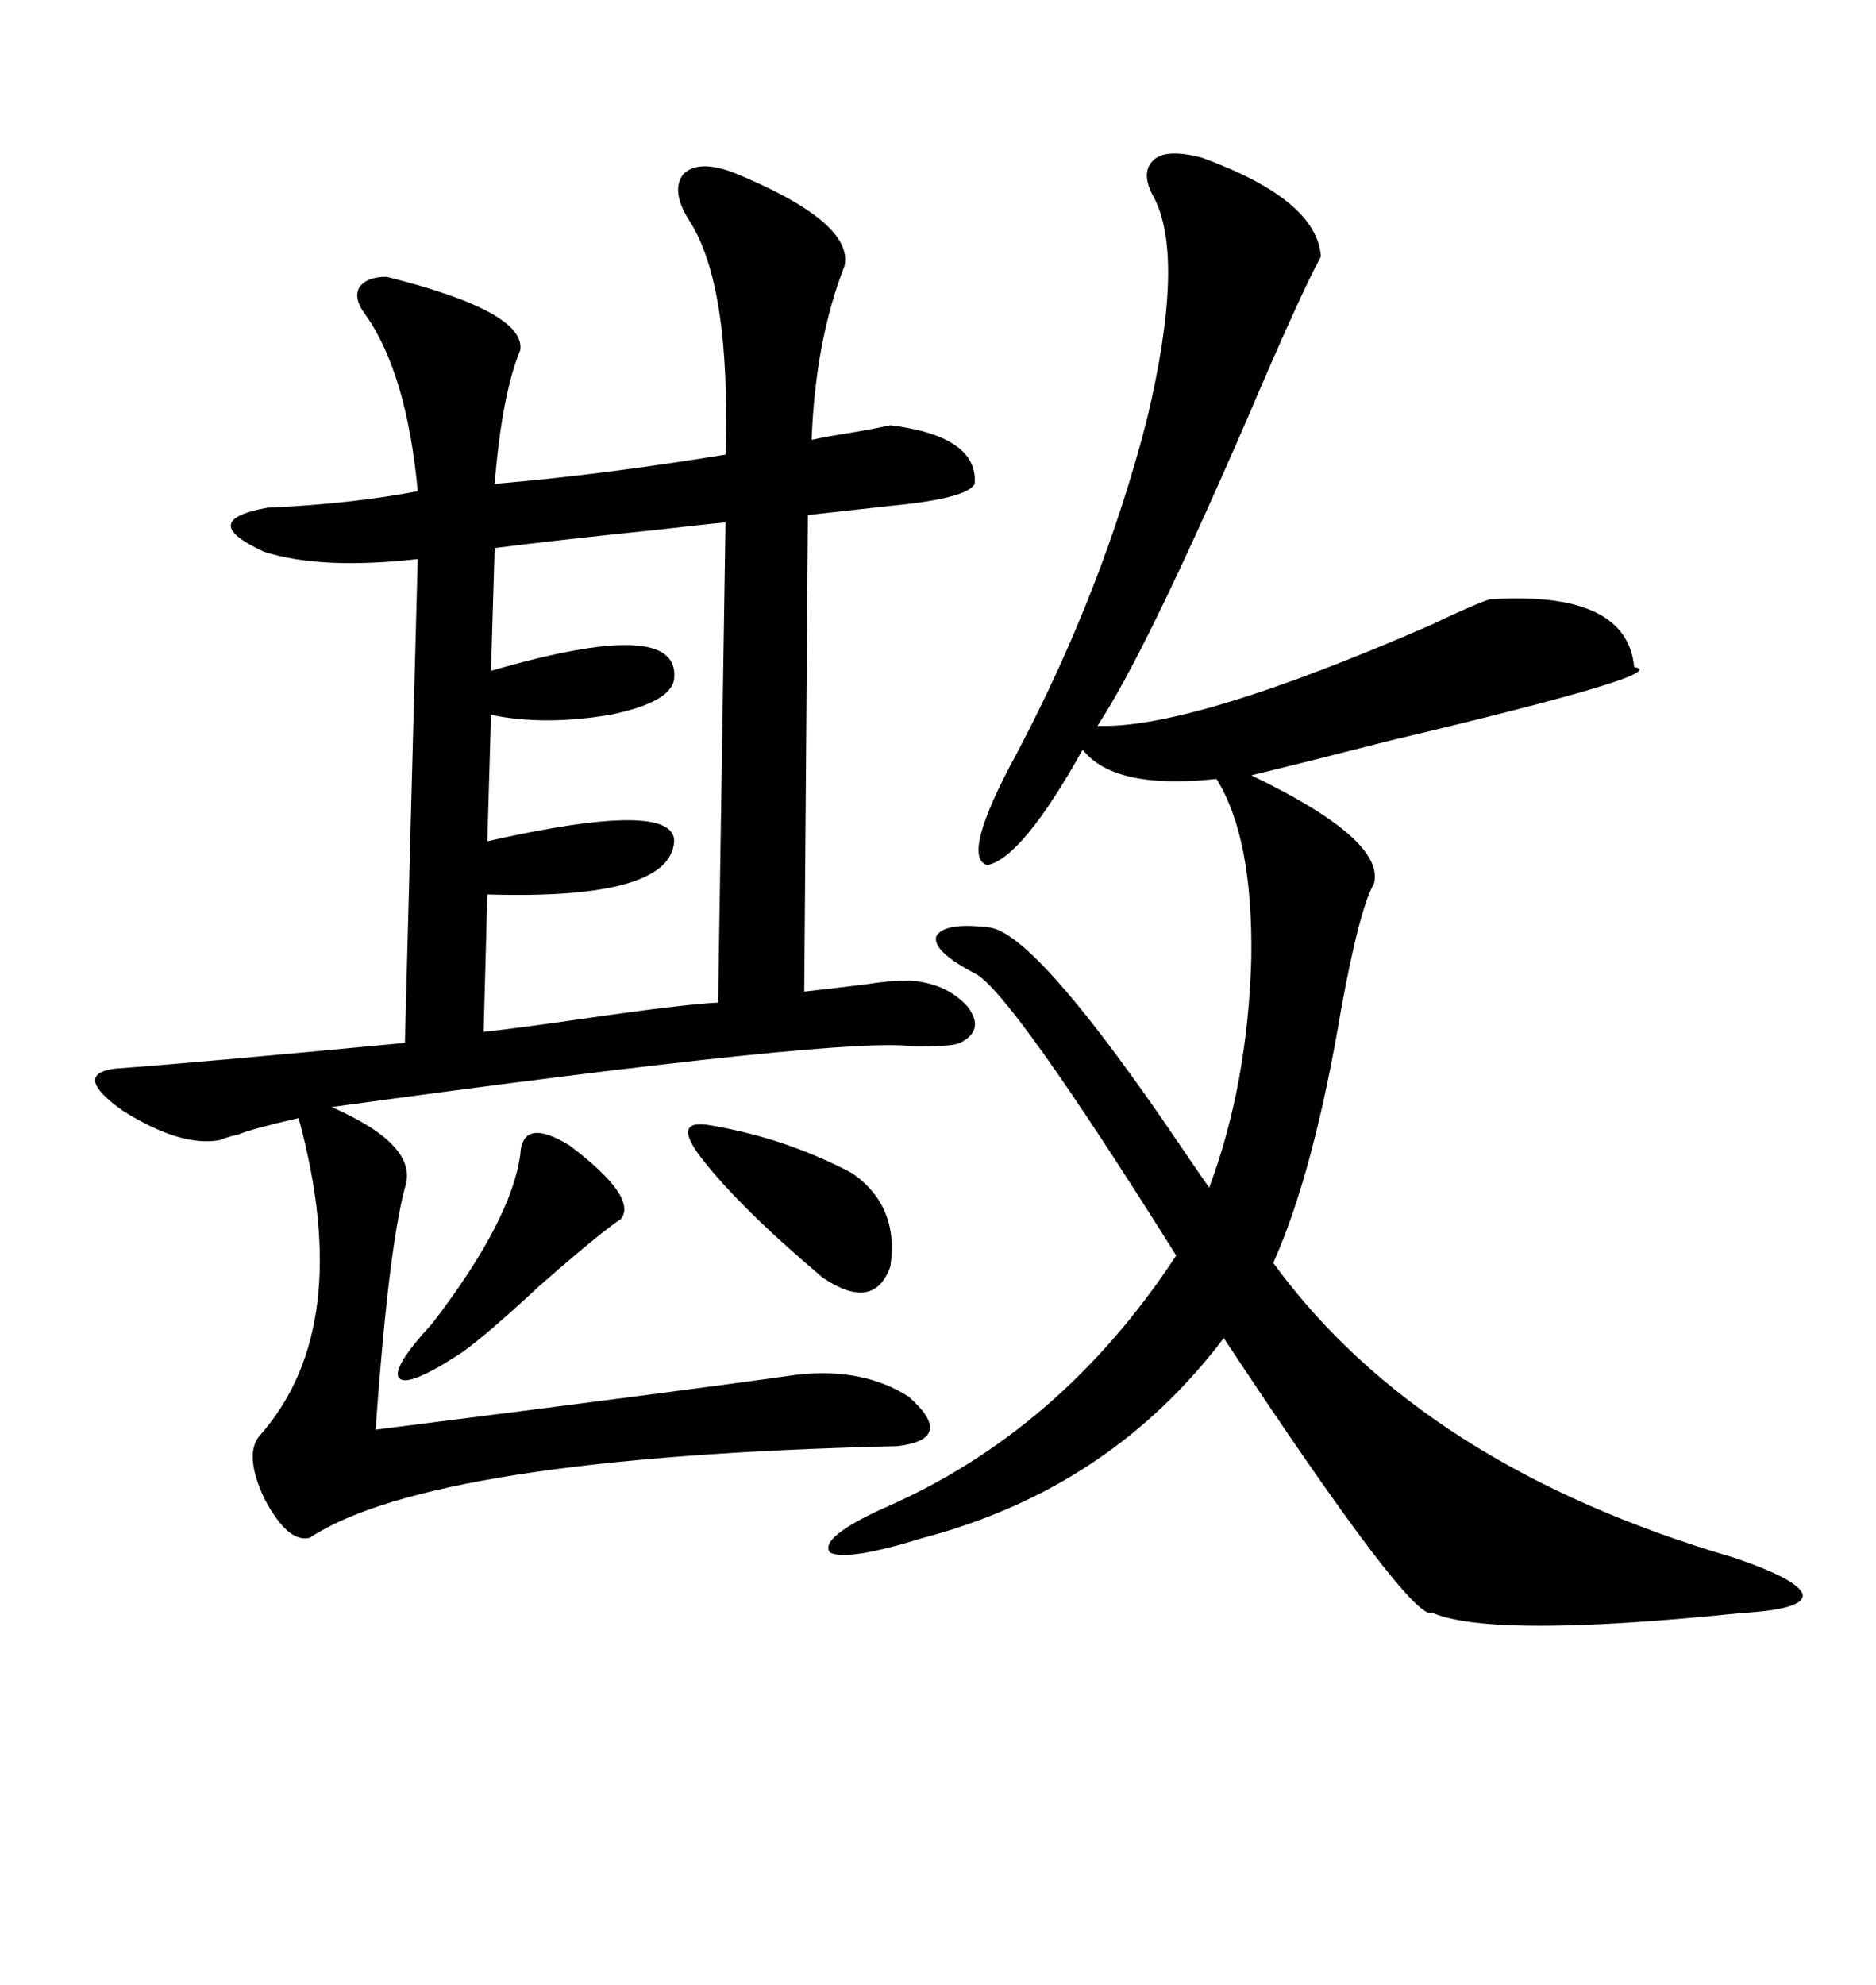 <svg xmlns="http://www.w3.org/2000/svg" xmlns:xlink="http://www.w3.org/1999/xlink" width="300" height="317.285"><path d="M117.19 27.54L117.19 27.54Q136.52 35.45 135.06 42.48L135.06 42.48Q130.37 54.49 129.79 70.31L129.79 70.31Q132.42 69.73 136.23 69.14L136.23 69.14Q139.75 68.55 142.38 67.97L142.38 67.97Q156.45 69.73 155.86 77.34L155.86 77.34Q154.69 79.69 142.38 80.86L142.38 80.86Q134.47 81.74 129.20 82.32L129.20 82.32L128.61 158.50Q133.89 157.91 138.57 157.32L138.57 157.32Q142.09 156.74 145.31 156.74L145.31 156.74Q151.17 157.03 154.69 160.84L154.69 160.84Q157.62 164.65 153.52 166.70L153.52 166.70Q152.34 167.29 146.19 167.29L146.19 167.29Q136.23 165.53 53.03 176.95L53.03 176.95Q67.09 183.11 64.75 189.84L64.75 189.84Q62.11 199.80 60.06 228.52L60.06 228.52Q111.04 222.07 127.44 219.73L127.44 219.73Q137.99 218.55 145.31 223.24L145.31 223.24Q152.93 229.98 143.55 231.15L143.55 231.15Q69.14 232.91 49.51 245.80L49.51 245.80Q46.00 246.68 42.19 239.36L42.19 239.36Q38.96 232.32 41.60 229.39L41.60 229.39Q56.84 212.11 47.75 178.71L47.75 178.71Q40.14 180.47 38.09 181.35L38.09 181.35Q36.62 181.64 35.16 182.23L35.16 182.23Q29.00 183.40 19.63 177.54L19.63 177.54Q11.43 171.68 18.46 170.80L18.46 170.80Q30.76 169.92 64.75 166.70L64.75 166.70L66.80 89.36Q51.27 91.11 42.19 88.18L42.19 88.18Q31.35 83.20 42.77 81.15L42.77 81.15Q55.96 80.57 66.80 78.52L66.80 78.52Q65.04 59.47 58.30 50.10L58.30 50.10Q56.54 47.75 57.42 46.00L57.42 46.00Q58.59 44.24 61.82 44.24L61.82 44.24Q84.08 49.80 83.20 55.96L83.20 55.96Q80.27 62.99 79.10 77.34L79.10 77.34Q96.39 75.88 116.02 72.66L116.02 72.66Q116.89 45.41 110.16 35.16L110.16 35.16Q107.23 30.47 109.28 27.83L109.28 27.83Q111.62 25.49 117.19 27.54ZM192.19 25.20L192.19 25.20Q210.64 31.93 211.23 41.02L211.23 41.02Q208.01 46.88 199.51 66.80L199.51 66.80Q183.11 104.59 175.49 116.02L175.49 116.02Q190.43 116.60 228.81 99.90L228.81 99.90Q235.55 96.68 238.18 95.80L238.18 95.80Q260.16 94.34 261.33 106.64L261.33 106.64Q268.07 107.52 222.36 118.36L222.36 118.36Q208.59 121.88 200.10 123.93L200.10 123.93Q221.48 134.18 219.73 141.21L219.73 141.21Q217.38 145.31 214.45 161.43L214.45 161.43Q210.06 187.50 203.61 201.86L203.61 201.86Q227.34 234.38 277.44 249.02L277.44 249.02Q287.70 252.54 288.28 254.88L288.28 254.88Q288.57 257.23 278.61 257.81L278.61 257.81Q238.77 261.91 229.10 257.81L229.10 257.81Q225.88 259.57 195.70 213.87L195.70 213.87Q177.54 237.89 147.66 245.80L147.66 245.80Q135.35 249.61 132.71 248.14L132.71 248.14Q130.96 245.80 141.21 241.11L141.21 241.11Q169.63 228.81 188.09 200.68L188.09 200.68Q161.43 158.20 155.86 155.57L155.86 155.57Q149.12 152.05 149.71 149.71L149.71 149.71Q150.88 147.36 158.20 148.24L158.20 148.24Q165.23 149.12 185.74 178.71L185.74 178.71Q190.72 186.04 193.36 189.84L193.36 189.84Q199.51 173.44 200.10 153.22L200.10 153.22Q200.39 133.89 194.53 124.51L194.53 124.51Q178.13 126.27 173.14 119.82L173.14 119.82Q163.48 137.11 157.91 138.28L157.91 138.28Q153.52 137.11 162.60 120.41L162.60 120.41Q176.37 94.34 183.40 67.09L183.40 67.09Q189.55 41.31 184.57 31.64L184.57 31.64Q182.23 27.54 184.57 25.49L184.57 25.49Q186.62 23.73 192.19 25.20ZM114.84 160.25L116.02 83.50Q112.79 83.79 105.18 84.67L105.18 84.67Q88.18 86.43 79.10 87.60L79.10 87.60L78.52 107.23Q108.69 98.44 107.81 108.40L107.81 108.40Q107.52 112.21 97.56 114.26L97.56 114.26Q87.01 116.02 78.52 114.26L78.52 114.26L77.93 134.47Q107.81 127.73 107.81 134.47L107.81 134.47Q107.23 143.85 77.93 142.97L77.93 142.97L77.34 164.94Q82.62 164.36 92.87 162.89L92.87 162.89Q108.98 160.55 114.84 160.25L114.84 160.25ZM83.20 184.57L83.20 184.57Q83.50 178.42 91.11 183.11L91.11 183.11Q101.95 191.31 99.32 194.82L99.32 194.82Q95.80 197.17 86.13 205.66L86.13 205.66Q77.93 213.28 73.83 216.21L73.83 216.21Q65.33 221.78 63.87 220.31L63.87 220.31Q62.40 218.85 69.14 211.52L69.14 211.52Q81.74 195.12 83.20 184.57ZM113.67 179.88L113.67 179.88Q125.68 181.93 136.23 187.50L136.23 187.50Q143.85 192.77 142.38 202.44L142.38 202.44Q139.75 209.77 131.54 204.20L131.54 204.20Q118.36 193.07 112.21 185.16L112.21 185.16Q107.23 178.71 113.67 179.88Z"/></svg>